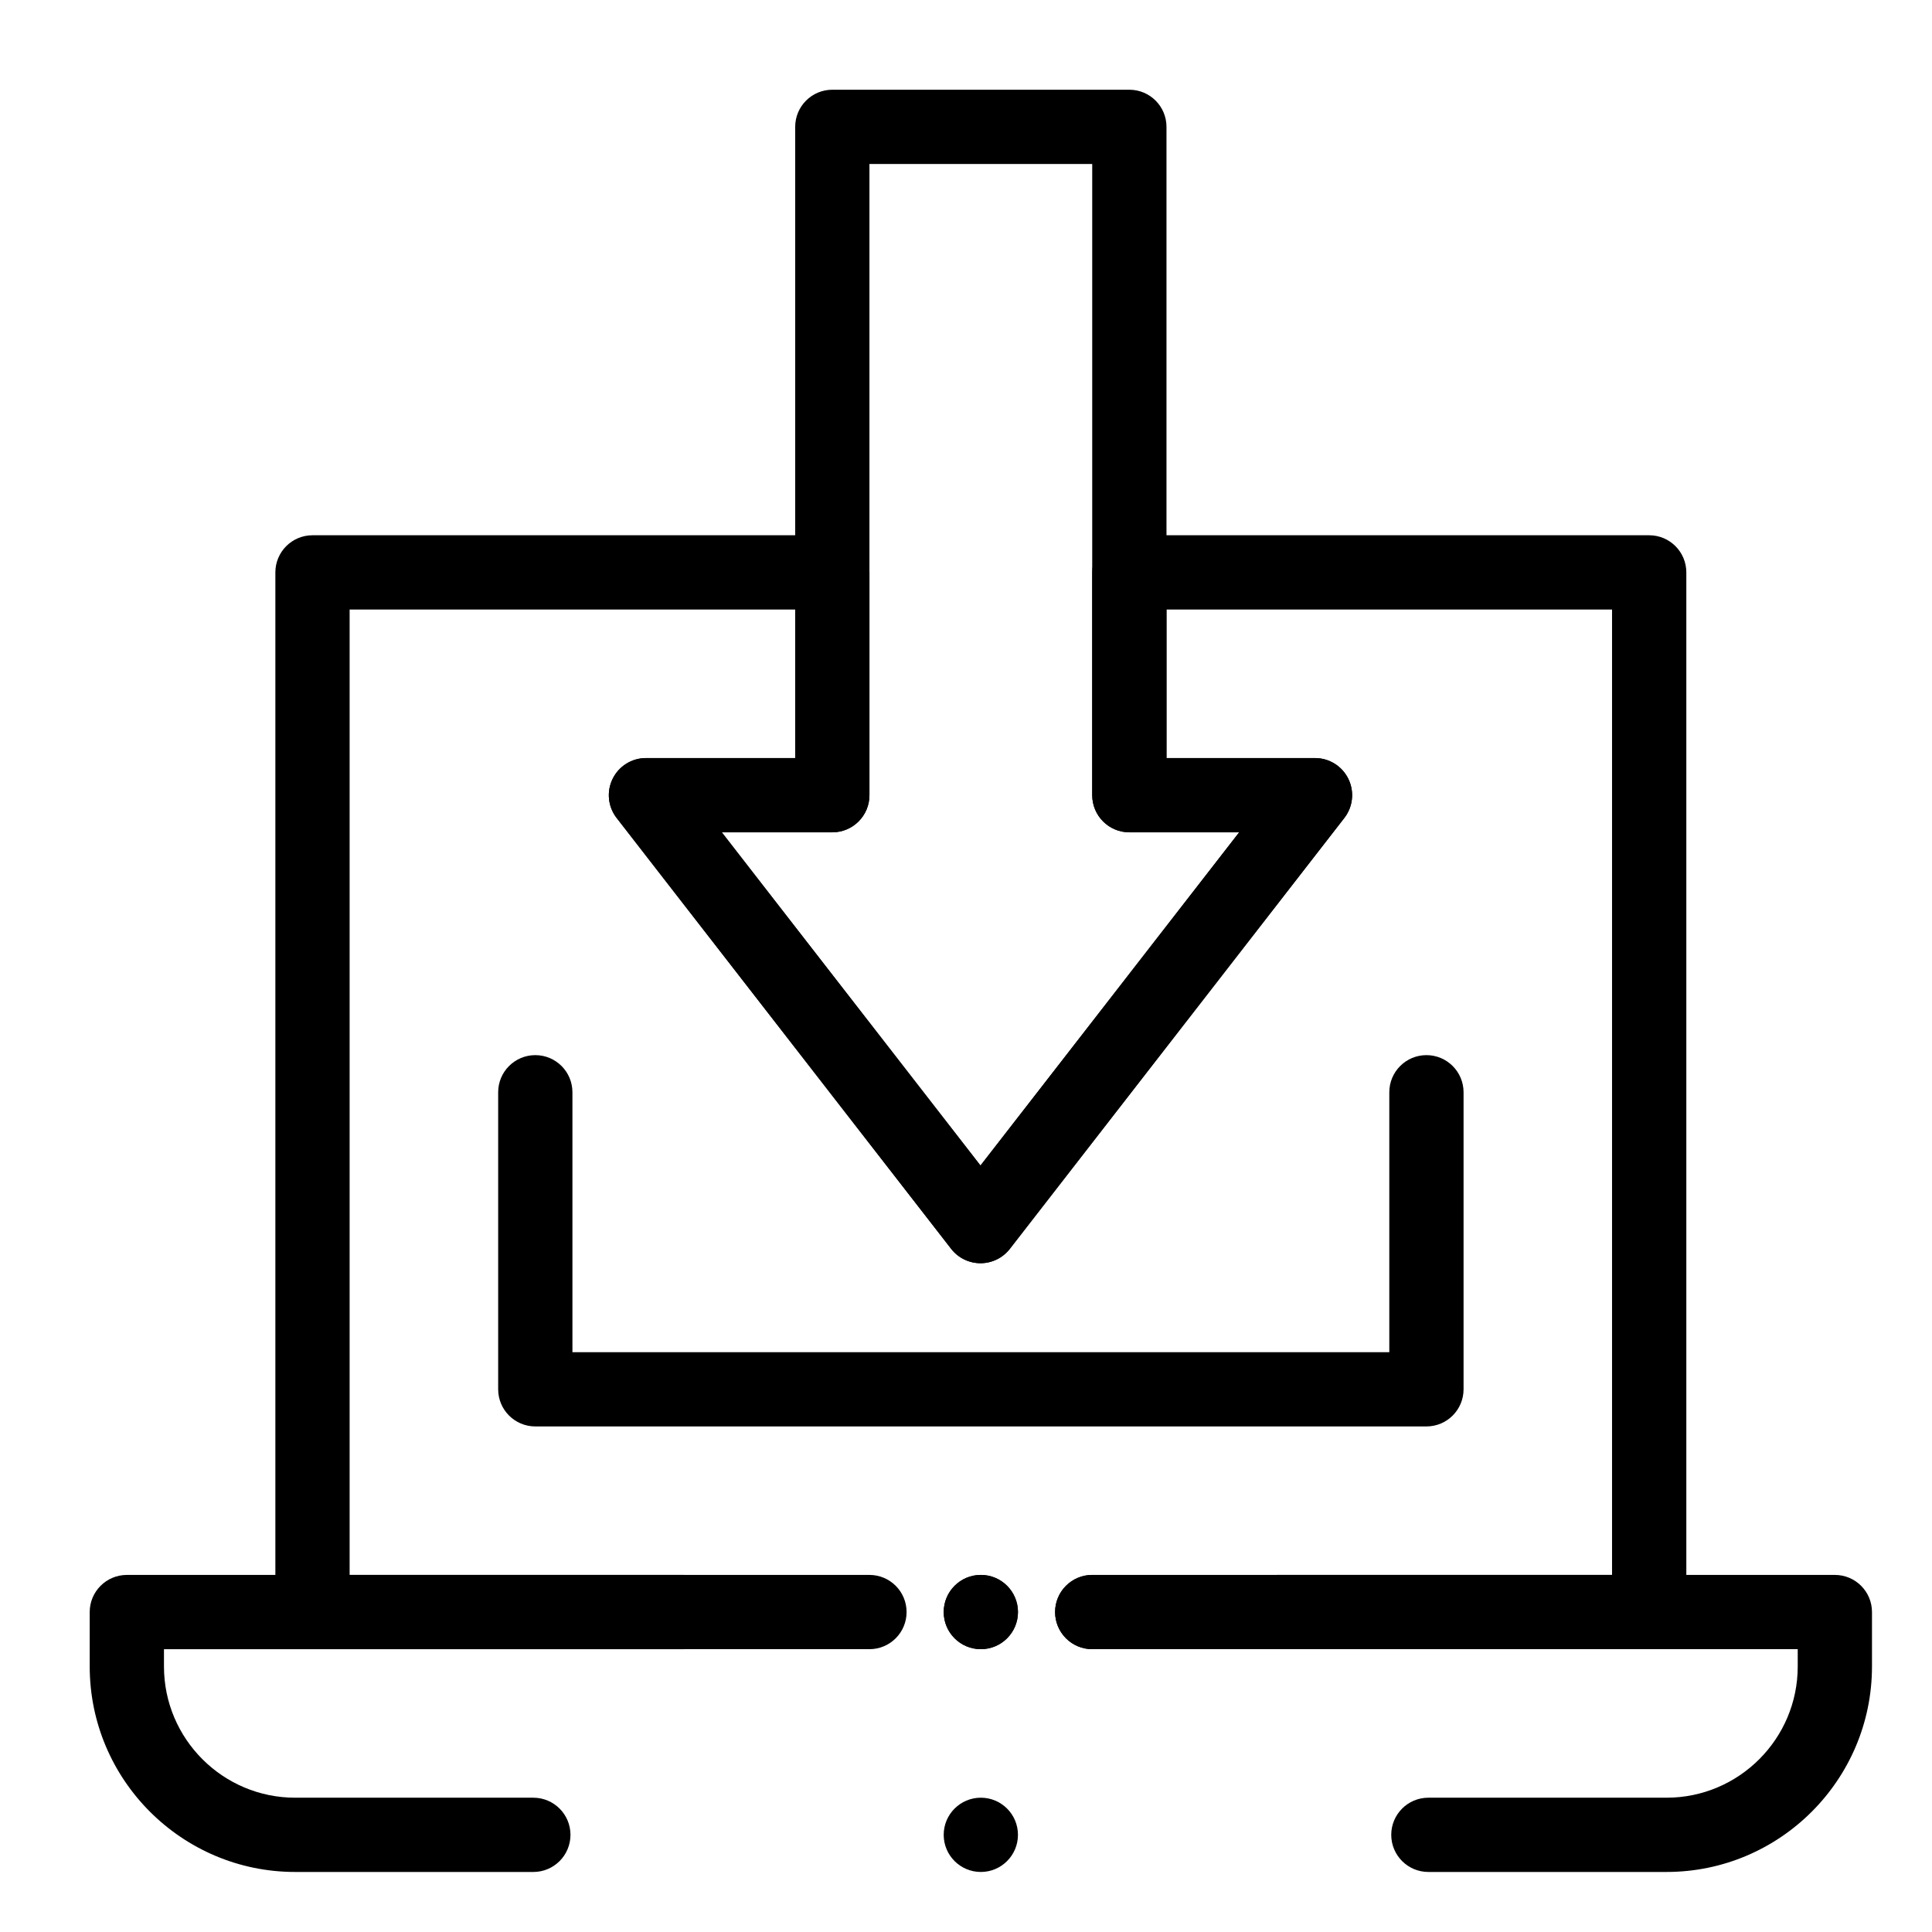 <?xml version="1.0" encoding="UTF-8"?>
<!-- Uploaded to: SVG Repo, www.svgrepo.com, Generator: SVG Repo Mixer Tools -->
<svg fill="#000000" width="800px" height="800px" version="1.1" viewBox="144 144 512 512" xmlns="http://www.w3.org/2000/svg">
 <g>
  <path d="m285.34 640.09h-63.117c-30.023 0-54.449-24.422-54.449-54.445v-14.434c0-5.434 4.406-9.84 9.84-9.84h147.6c5.434 0 9.84 4.406 9.84 9.84s-4.406 9.84-9.84 9.84h-137.76v4.594c0 19.168 15.598 34.766 34.77 34.766h63.117c5.434 0 9.84 4.406 9.84 9.84s-4.406 9.84-9.84 9.84z"/>
  <path d="m472.82 571.21c0-5.434 4.406-9.84 9.84-9.84s9.84 4.406 9.84 9.84-4.41 9.84-9.84 9.84c-5.434 0-9.84-4.406-9.84-9.84zm-78.723 0c0-5.434 4.41-9.84 9.84-9.84 5.434 0 9.84 4.406 9.84 9.84s-4.41 9.84-9.84 9.84c-5.43 0-9.84-4.406-9.84-9.84z"/>
  <path d="m585.65 640.09h-63.117c-5.434 0-9.84-4.406-9.84-9.84s4.406-9.84 9.84-9.84h63.117c19.168 0 34.766-15.598 34.766-34.766v-4.594h-137.76c-5.434 0-9.84-4.406-9.84-9.84s4.406-9.84 9.84-9.84h147.6c5.434 0 9.84 4.406 9.84 9.84v14.434c-0.004 30.023-24.426 54.445-54.449 54.445z"/>
  <path d="m394.09 630.25c0-5.434 4.41-9.84 9.84-9.84 5.434 0 9.84 4.406 9.84 9.84s-4.41 9.84-9.84 9.84c-5.43 0-9.84-4.406-9.84-9.84z"/>
  <path d="m581.05 581.05h-147.6c-5.434 0-9.84-4.406-9.84-9.84s4.406-9.84 9.84-9.84h137.76v-255.84h-118.08v39.359h39.359c3.758 0 7.188 2.141 8.836 5.512 1.652 3.375 1.238 7.394-1.066 10.363l-88.645 114.19c-1.863 2.398-4.734 3.805-7.773 3.805s-5.91-1.406-7.773-3.805l-88.652-114.19c-2.305-2.969-2.719-6.988-1.066-10.363 1.652-3.375 5.082-5.512 8.836-5.512h39.547v-39.359h-118.08v255.84h137.76c5.434 0 9.84 4.406 9.84 9.84s-4.406 9.84-9.84 9.84h-147.6c-5.434 0-9.84-4.406-9.84-9.84v-275.52c0-5.434 4.406-9.84 9.84-9.84h137.76c5.434 0 9.84 4.406 9.84 9.84v59.039c0 5.434-4.406 9.84-9.84 9.84h-29.289l68.555 88.305 68.555-88.305h-29.102c-5.434 0-9.84-4.406-9.84-9.84v-59.039c0-5.434 4.406-9.84 9.84-9.84h137.76c5.434 0 9.84 4.406 9.84 9.84v275.52c0 5.434-4.406 9.84-9.84 9.84z"/>
  <path d="m423.61 571.21c0-5.434 4.406-9.84 9.84-9.84s9.84 4.406 9.84 9.84-4.41 9.84-9.84 9.84-9.84-4.406-9.84-9.84zm-29.52 0c0-5.434 4.41-9.84 9.84-9.84 5.434 0 9.84 4.406 9.84 9.84s-4.41 9.84-9.84 9.84c-5.43 0-9.84-4.406-9.84-9.84z"/>
  <path d="m403.84 478.77c-3.039 0-5.906-1.406-7.773-3.805l-88.652-114.19c-2.305-2.969-2.719-6.988-1.066-10.363 1.652-3.375 5.082-5.512 8.836-5.512h39.547v-167.28c0-5.434 4.406-9.84 9.84-9.84h78.719c5.434 0 9.84 4.406 9.84 9.84v167.28h39.359c3.758 0 7.188 2.141 8.836 5.512 1.652 3.375 1.238 7.394-1.066 10.363l-88.645 114.19c-1.867 2.398-4.734 3.805-7.773 3.805zm-68.559-114.19 68.555 88.305 68.555-88.305h-29.102c-5.434 0-9.84-4.406-9.84-9.84v-167.28h-59.039v167.28c0 5.434-4.406 9.84-9.84 9.84z"/>
  <path d="m522.02 522.02h-236.16c-5.434 0-9.84-4.406-9.84-9.84v-78.719c0-5.434 4.406-9.84 9.84-9.84 5.434 0 9.84 4.406 9.84 9.84v68.879h216.48v-68.879c0-5.434 4.406-9.84 9.84-9.84s9.84 4.406 9.84 9.84v78.719c0 5.434-4.406 9.84-9.84 9.84z"/>
 </g>
</svg>